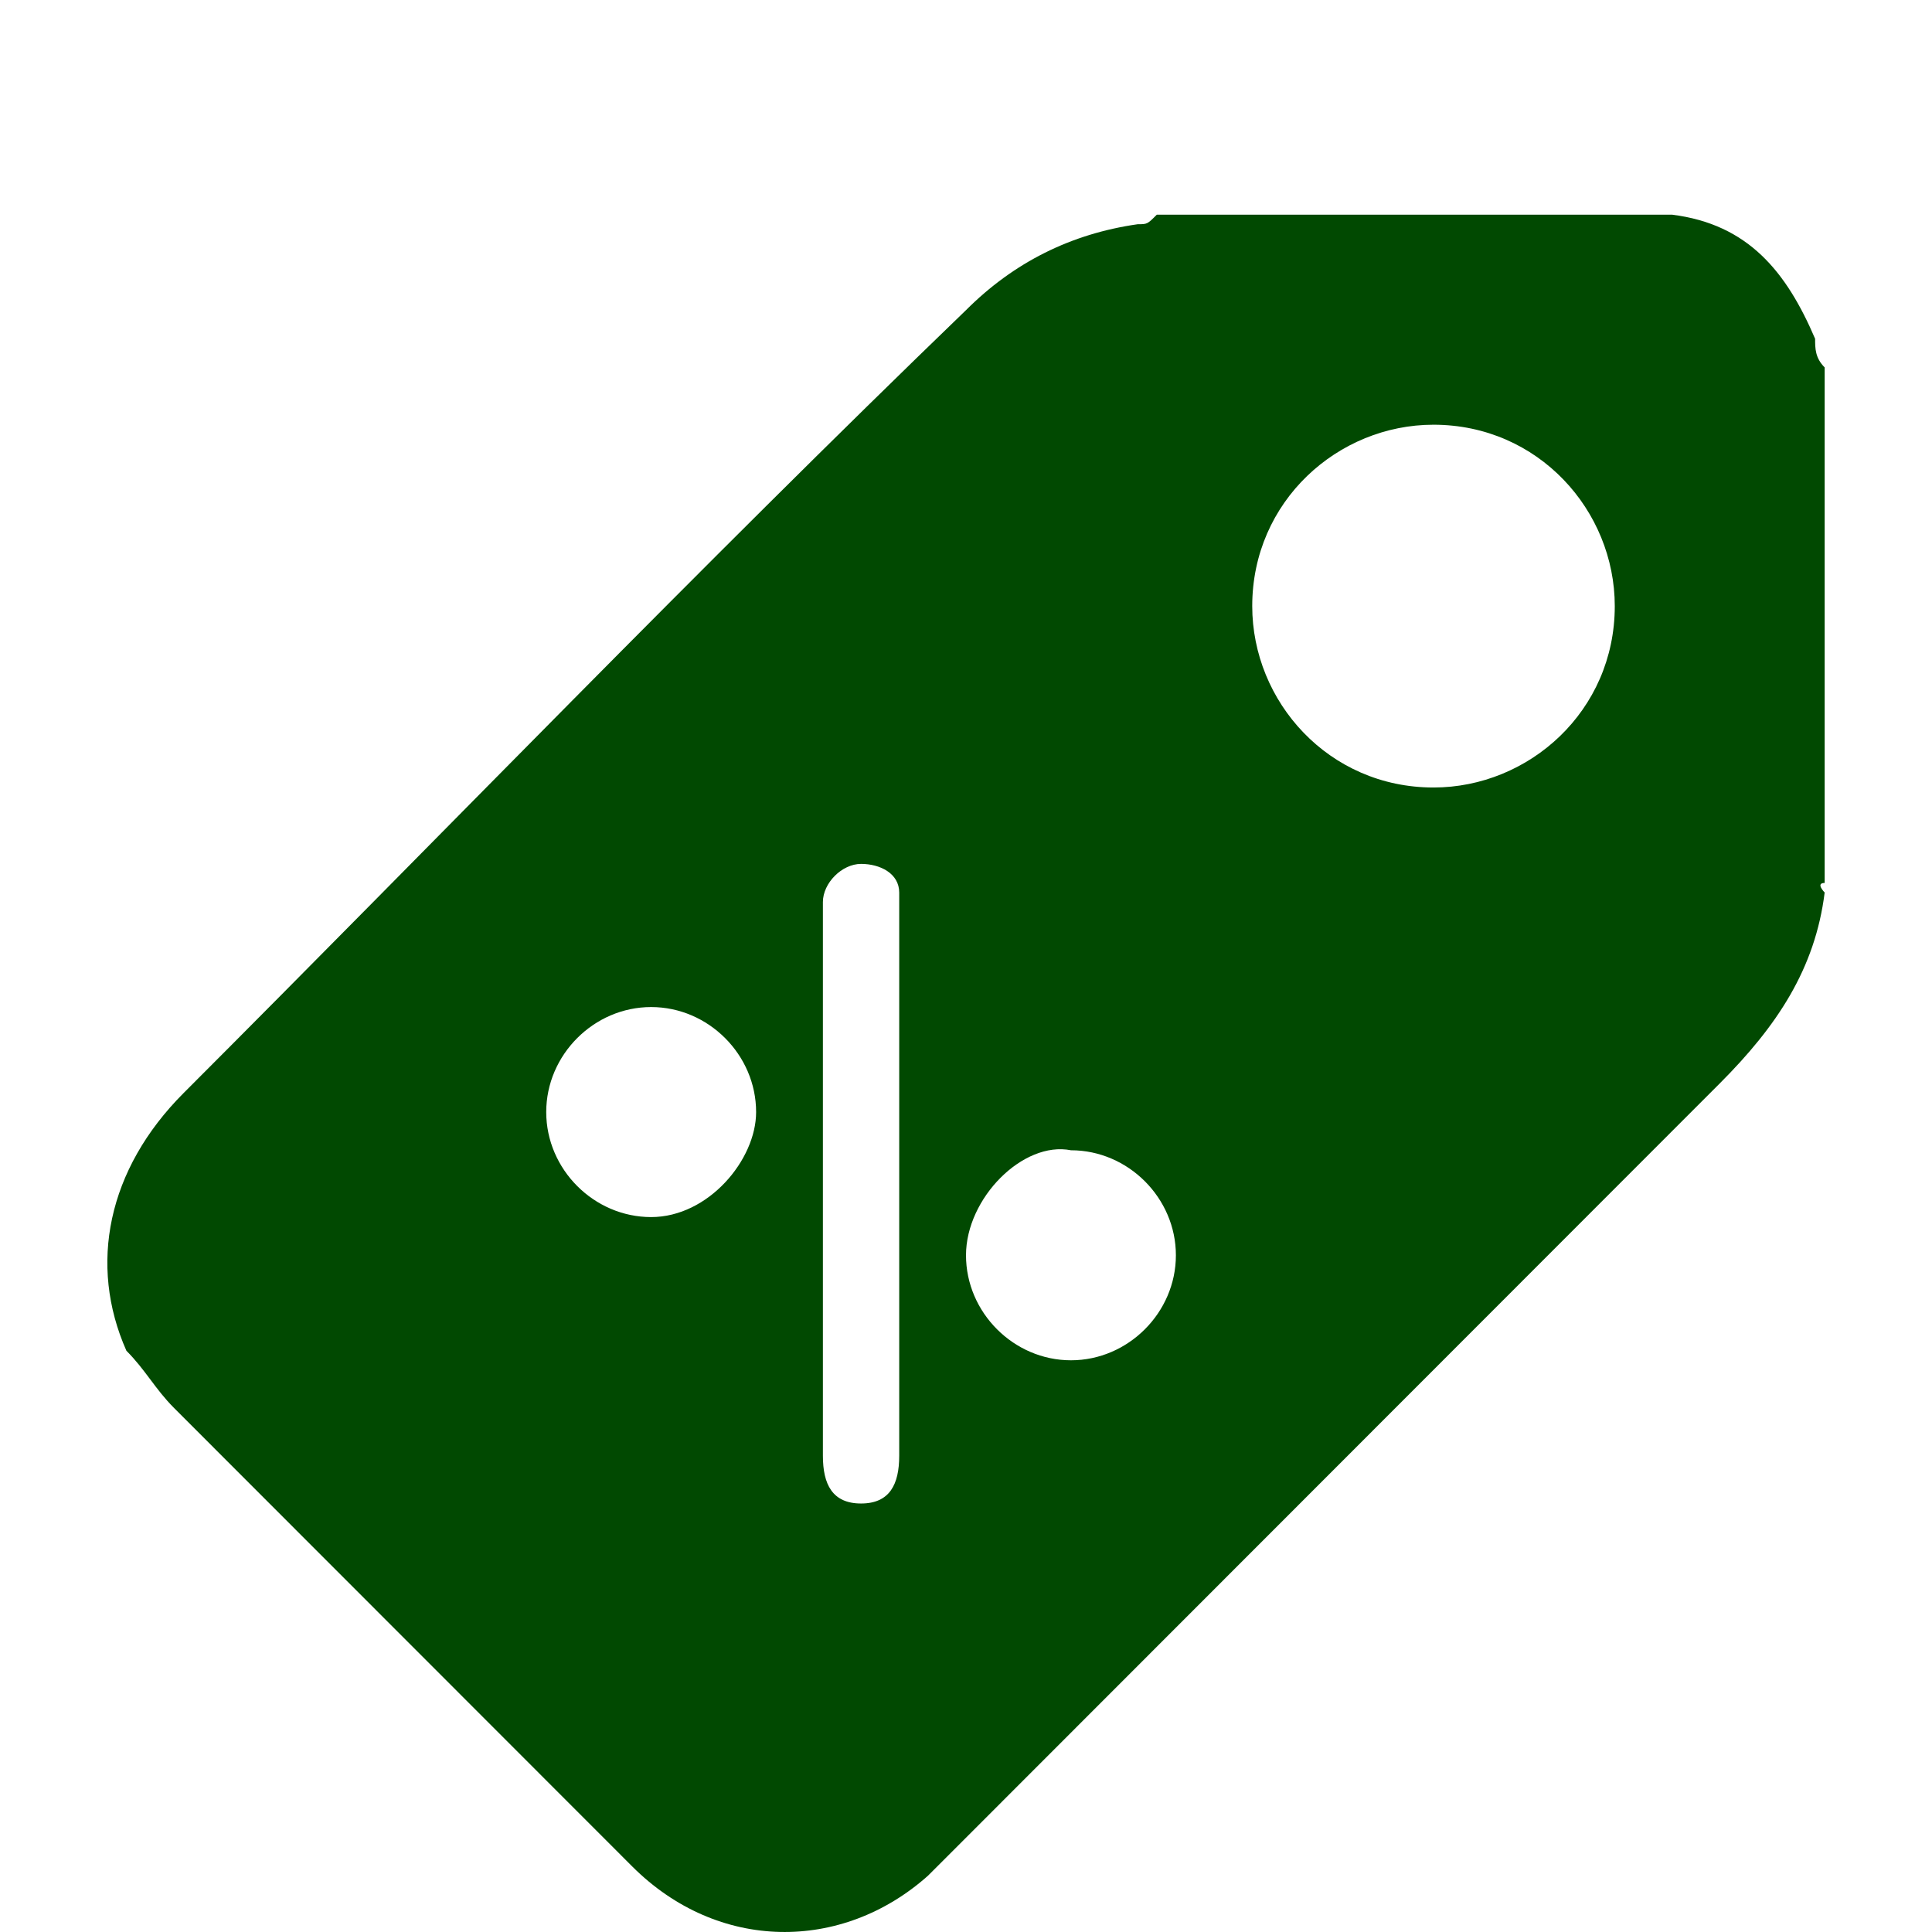 <svg width="72" height="72" fill="none" xmlns="http://www.w3.org/2000/svg"><g filter="url(#a)"><path d="M68 5.693v19.212c-.356 0 0 .356 0 .356-.356 2.847-1.778 4.981-3.911 7.116l-28.8 28.82-.711.71c-3.2 2.847-7.822 2.847-11.022-.355L6.489 44.474c-.711-.712-1.067-1.423-1.778-2.135C3.29 39.137 4 35.58 6.844 32.733c9.6-9.606 19.2-19.569 29.156-29.175C37.778 1.779 39.911.712 42.4.356c.356 0 .356 0 .711-.356h19.2c2.845.356 4.267 2.135 5.333 4.625 0 .356 0 .712.356 1.068Zm-7.822 8.895c0-3.558-2.845-6.76-6.756-6.76-3.555 0-6.755 2.846-6.755 6.76 0 3.557 2.844 6.76 6.755 6.76 3.556 0 6.756-2.847 6.756-6.76ZM30.667 35.934v10.318c0 1.067.355 1.779 1.422 1.779s1.422-.712 1.422-1.78V25.263c0-.712-.711-1.068-1.422-1.068s-1.422.711-1.422 1.423v10.318Zm9.244 6.76c2.133 0 3.911-1.779 3.911-3.914 0-2.134-1.778-3.913-3.91-3.913C38.132 34.512 36 36.647 36 38.78c0 2.135 1.778 3.914 3.911 3.914Zm-11.733-9.25c0-2.135-1.778-3.914-3.911-3.914-2.134 0-3.911 1.779-3.911 3.913 0 2.135 1.777 3.914 3.91 3.914 2.134 0 3.912-2.135 3.912-3.914Z" fill="#014901"/></g><defs><filter id="a" x="0" y="0" width="72" height="72" filterUnits="userSpaceOnUse" color-interpolation-filters="sRGB"><feFlood flood-opacity="0" result="BackgroundImageFix"/><feColorMatrix in="SourceAlpha" values="0 0 0 0 0 0 0 0 0 0 0 0 0 0 0 0 0 0 127 0" result="hardAlpha"/><feOffset dy="4"/><feGaussianBlur stdDeviation="2"/><feComposite in2="hardAlpha" operator="out"/><feColorMatrix values="0 0 0 0 0 0 0 0 0 0 0 0 0 0 0 0 0 0 0.25 0"/><feBlend in2="BackgroundImageFix" result="effect1_dropShadow_36_135"/><feColorMatrix in="SourceAlpha" values="0 0 0 0 0 0 0 0 0 0 0 0 0 0 0 0 0 0 127 0" result="hardAlpha"/><feOffset dy="4"/><feGaussianBlur stdDeviation="2"/><feComposite in2="hardAlpha" operator="out"/><feColorMatrix values="0 0 0 0 0 0 0 0 0 0 0 0 0 0 0 0 0 0 0.25 0"/><feBlend in2="effect1_dropShadow_36_135" result="effect2_dropShadow_36_135"/><feBlend in="SourceGraphic" in2="effect2_dropShadow_36_135" result="shape"/></filter></defs></svg>
